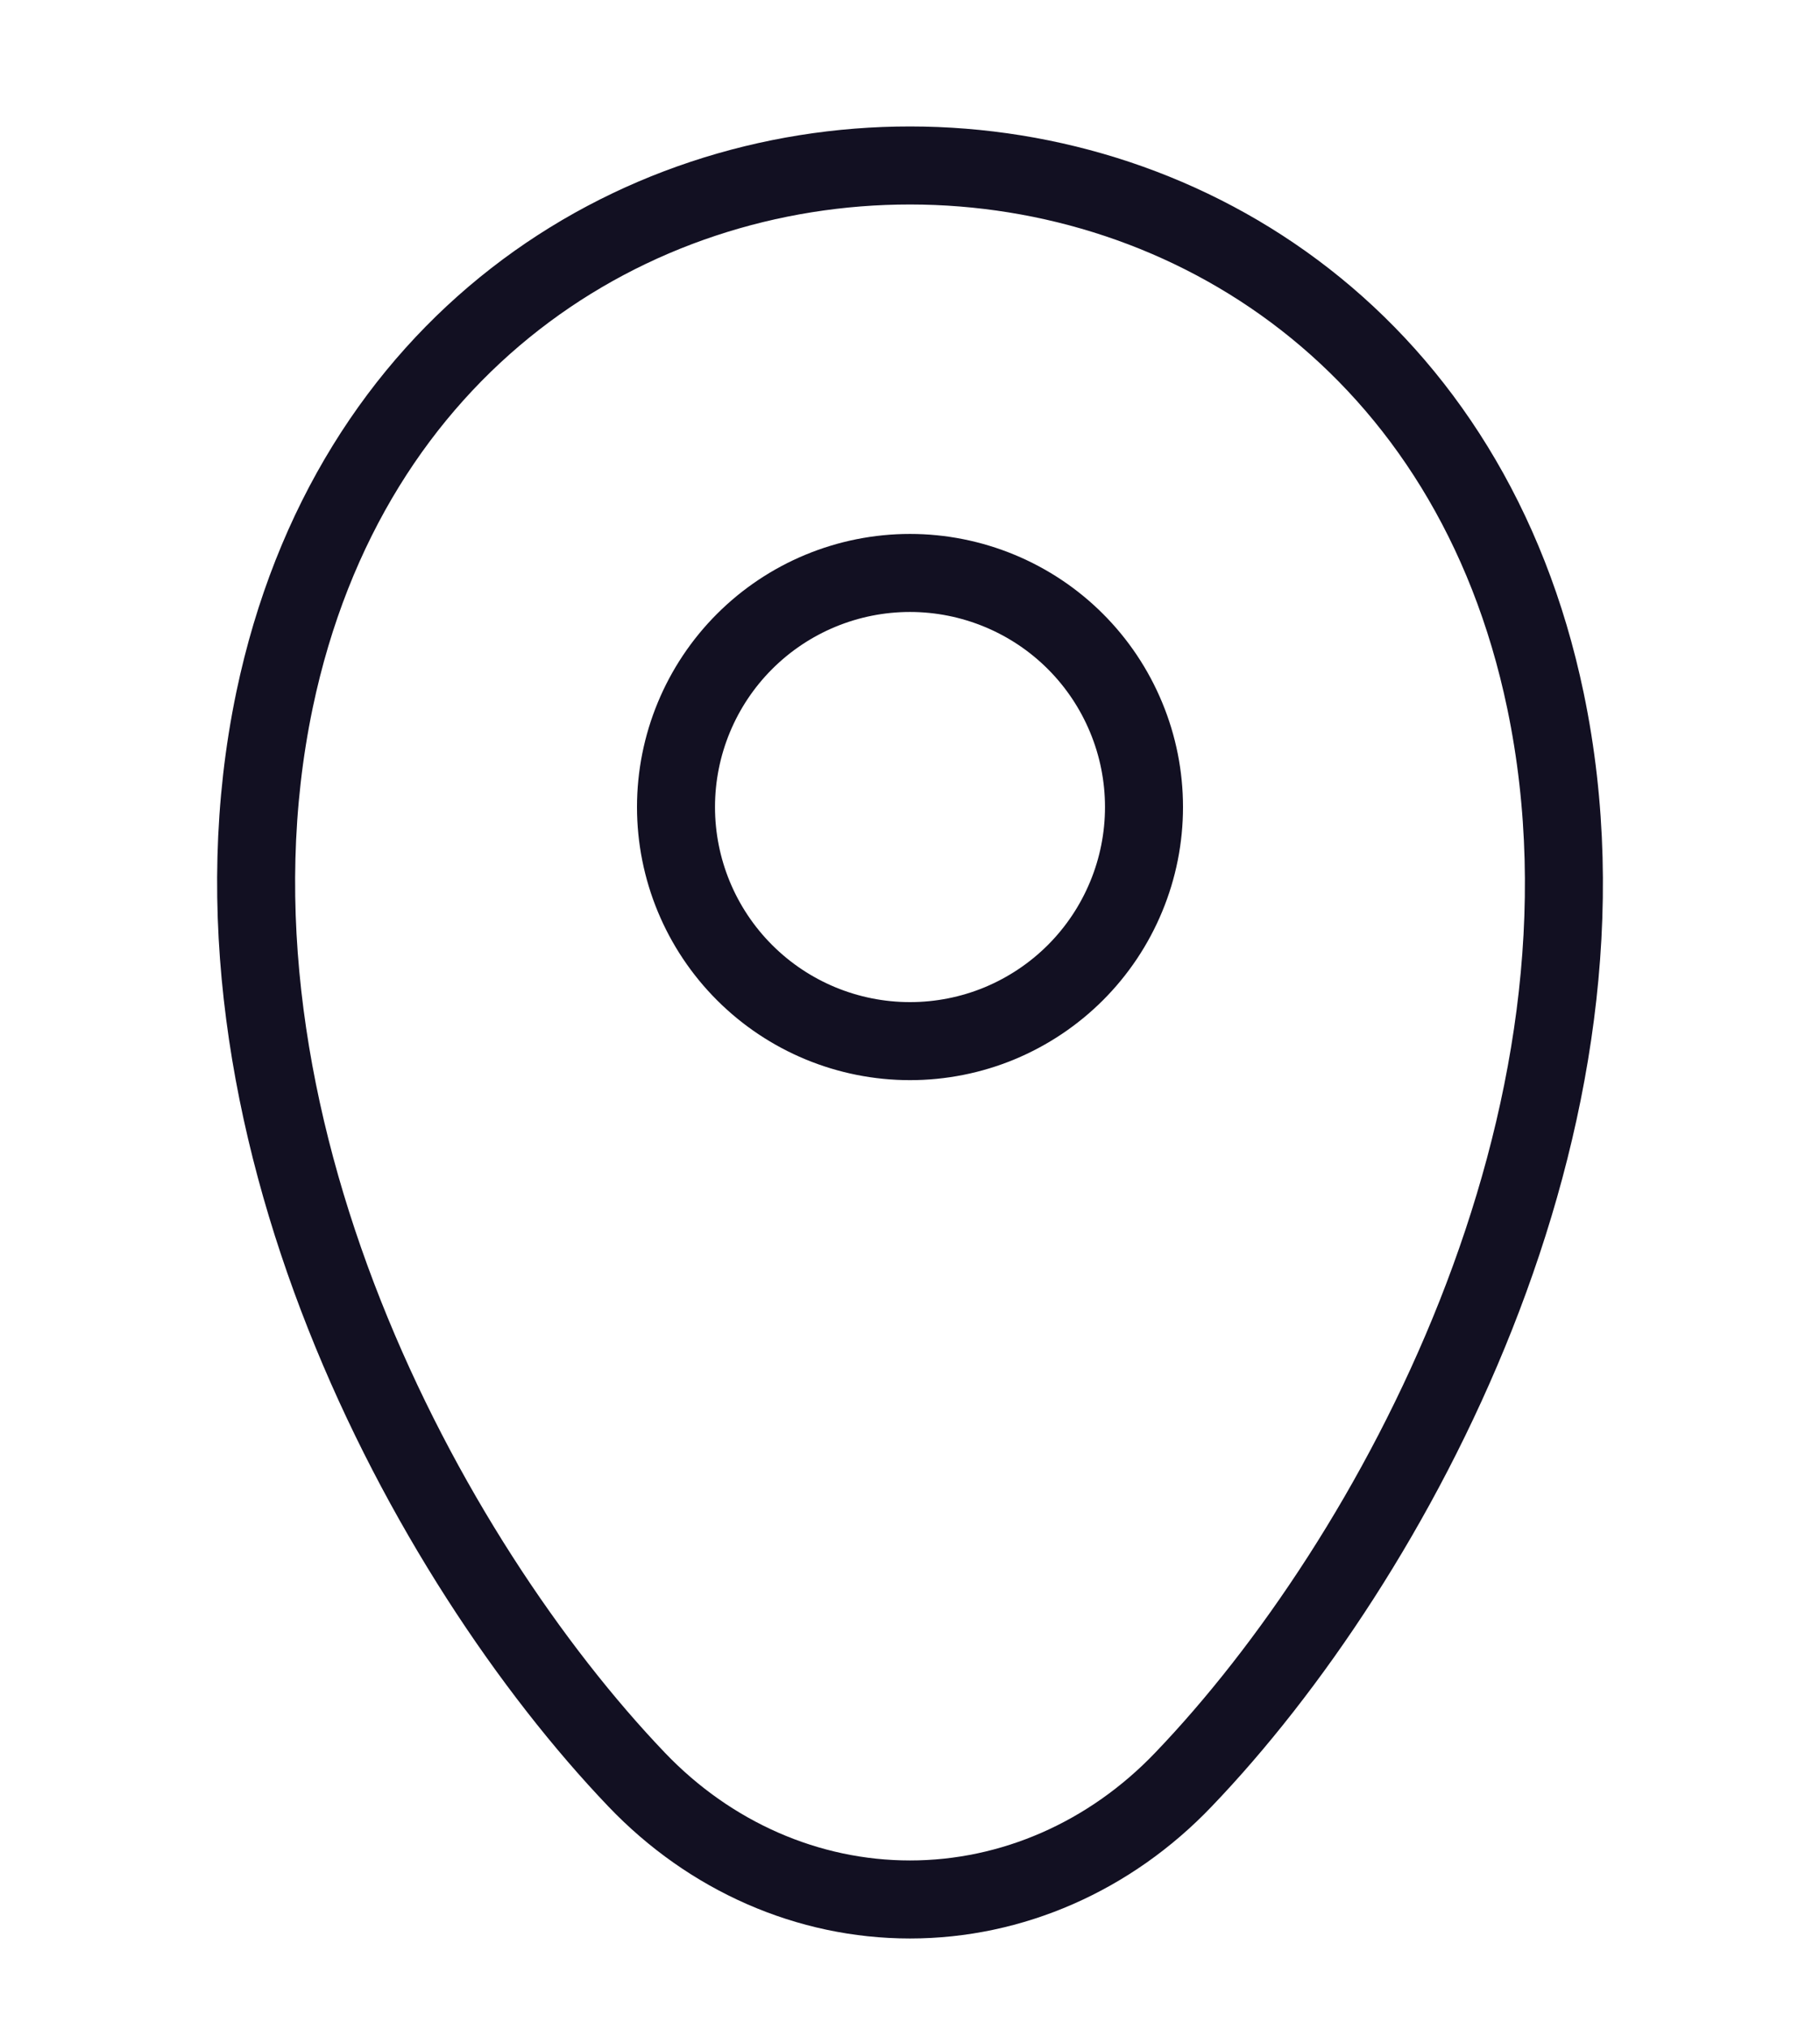 <?xml version="1.0" encoding="UTF-8"?> <svg xmlns="http://www.w3.org/2000/svg" width="35" height="39" viewBox="0 0 35 39" fill="none"> <path d="M17.5 20.014C18.091 20.014 18.676 19.898 19.222 19.672C19.768 19.445 20.264 19.114 20.682 18.696C21.1 18.278 21.431 17.782 21.657 17.236C21.884 16.69 22 16.105 22 15.514C22 14.923 21.884 14.338 21.657 13.792C21.431 13.246 21.1 12.75 20.682 12.332C20.264 11.914 19.768 11.583 19.222 11.357C18.676 11.131 18.091 11.014 17.5 11.014C16.306 11.014 15.162 11.488 14.318 12.332C13.474 13.176 13 14.321 13 15.514C13 16.708 13.474 17.852 14.318 18.696C15.162 19.54 16.306 20.014 17.5 20.014V20.014Z" stroke="#121022" stroke-width="1.5"></path> <path d="M5.279 13.457C8.152 -0.255 26.863 -0.239 29.721 13.473C31.398 21.516 26.797 29.999 22.758 34.21C21.346 35.688 19.461 36.514 17.5 36.514C15.539 36.514 13.655 35.688 12.243 34.21C8.218 29.999 3.602 21.5 5.279 13.457Z" stroke="#121022" stroke-width="1.5"></path> </svg> 